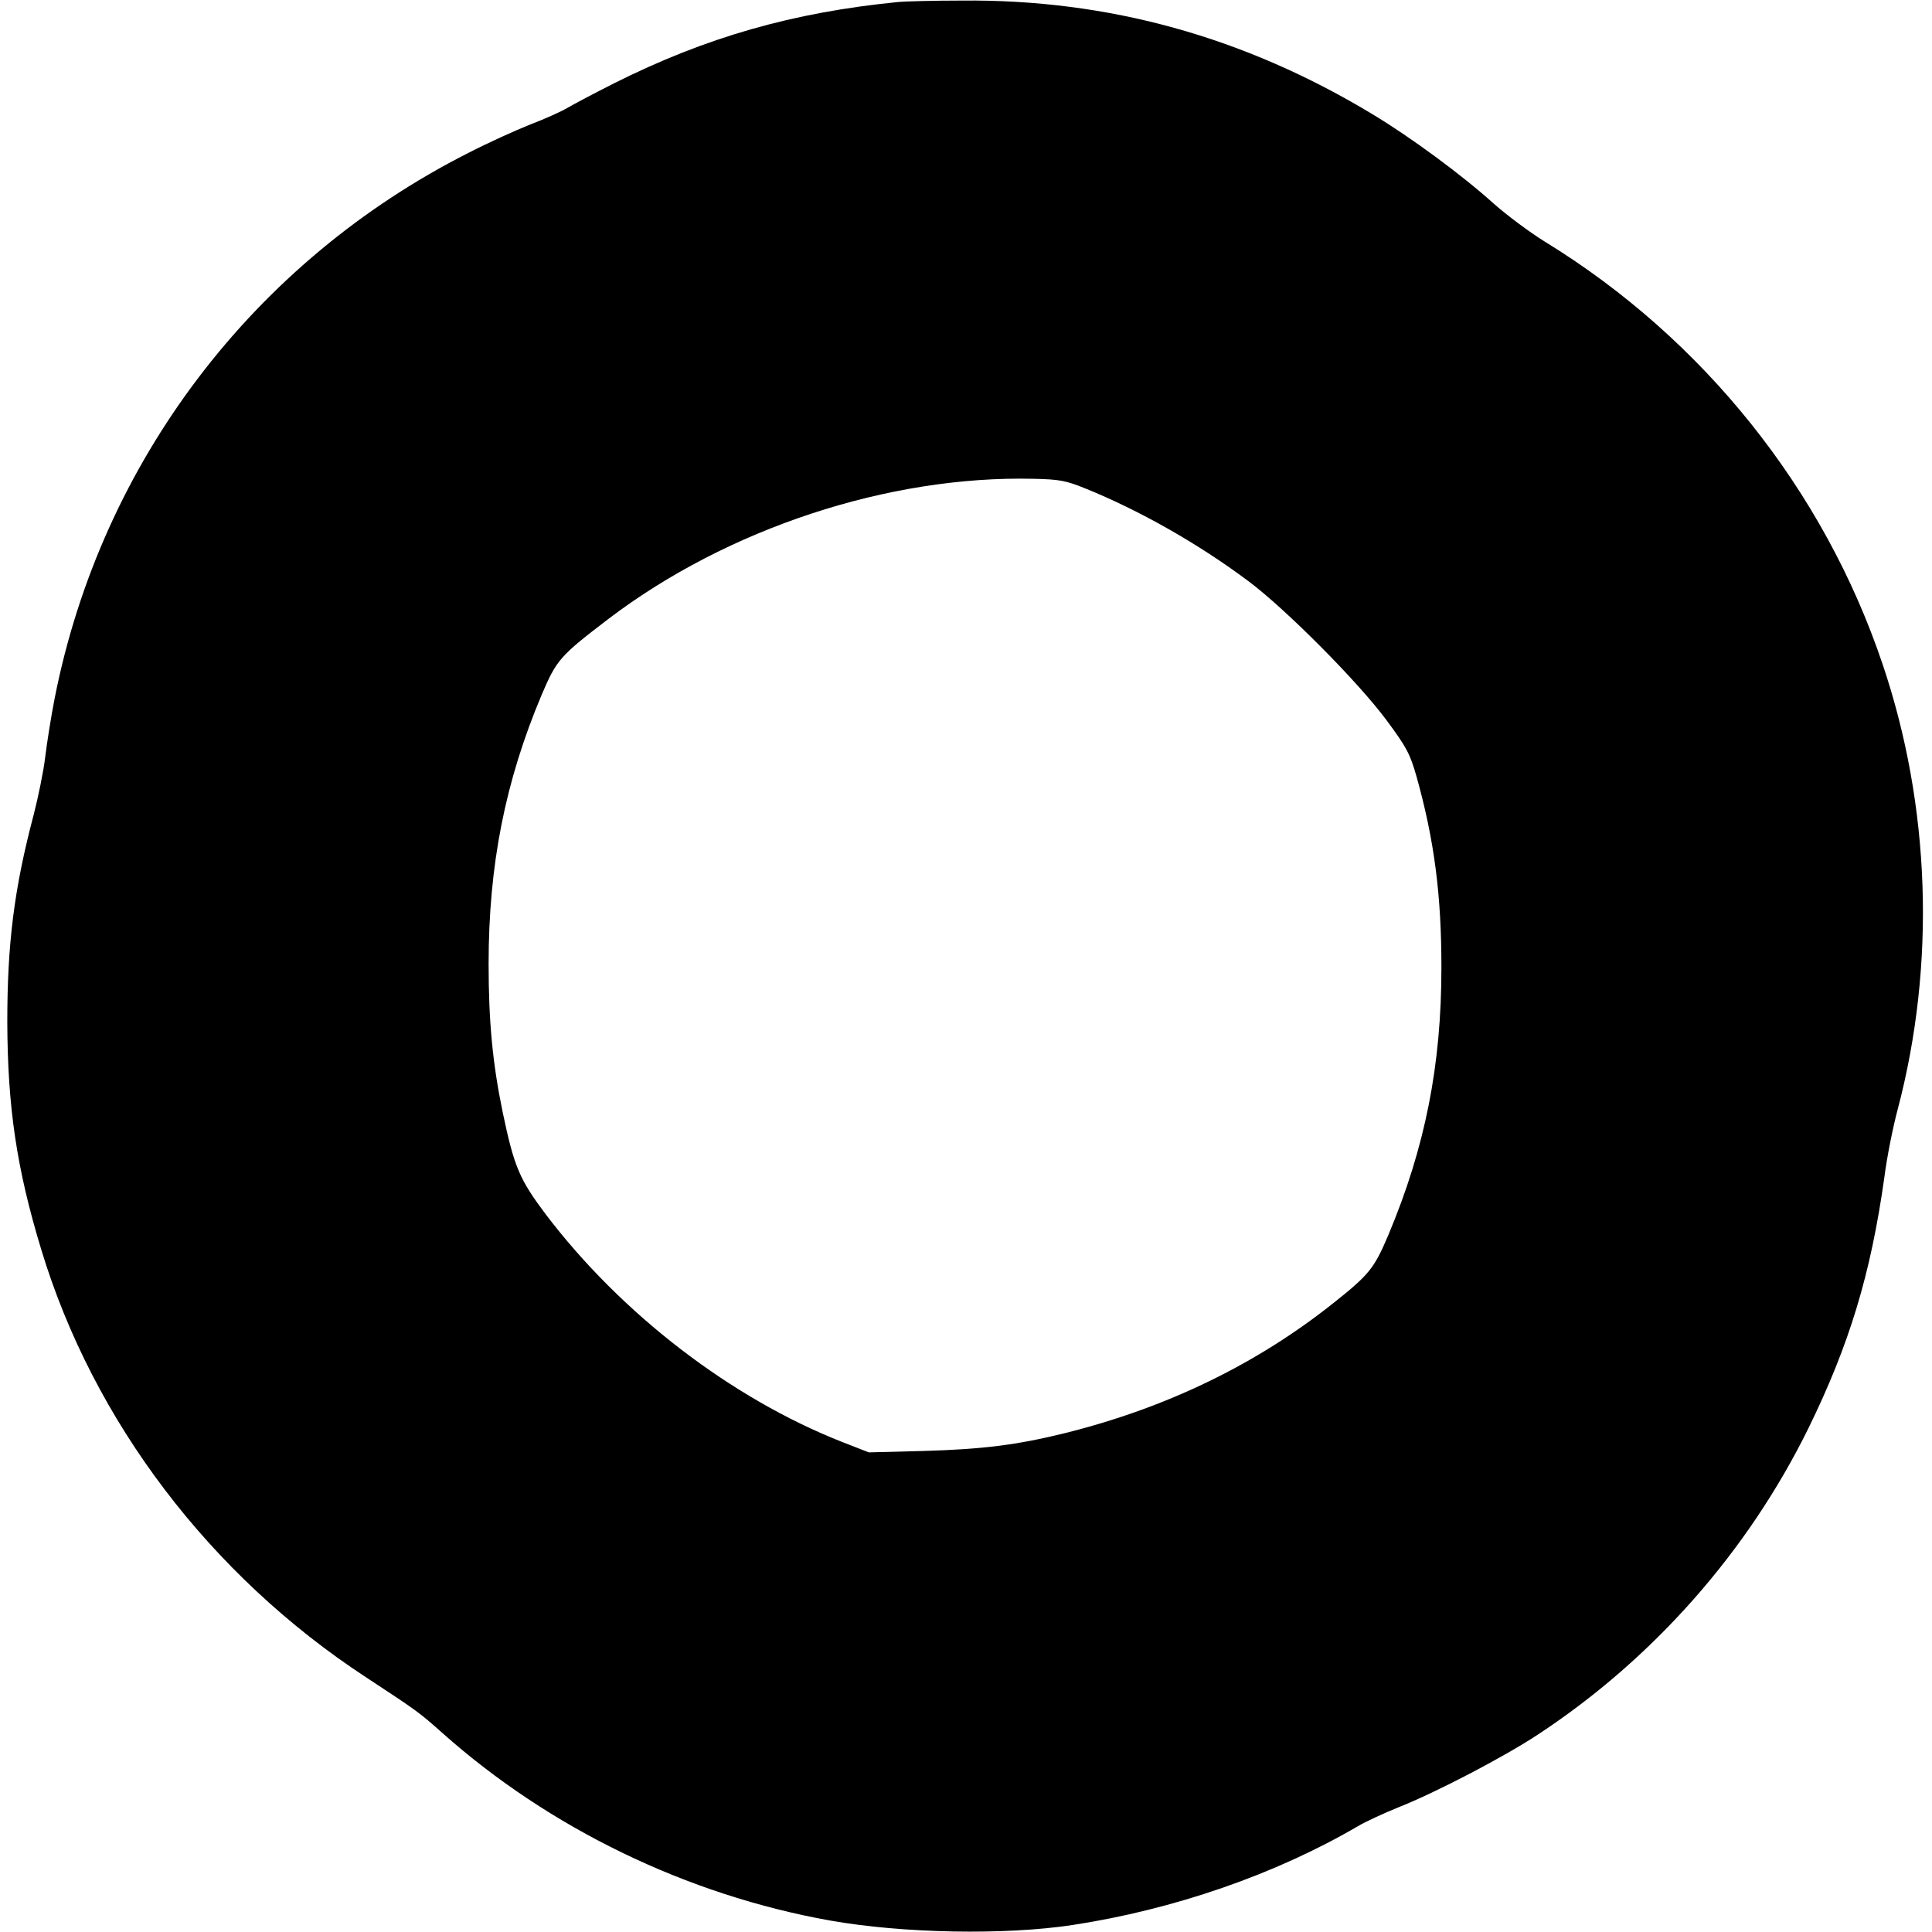<?xml version="1.0" standalone="no"?>
<!DOCTYPE svg PUBLIC "-//W3C//DTD SVG 20010904//EN"
 "http://www.w3.org/TR/2001/REC-SVG-20010904/DTD/svg10.dtd">
<svg version="1.0" xmlns="http://www.w3.org/2000/svg"
 width="688pt" height="688pt" viewBox="0 0 688 688"
 preserveAspectRatio="xMidYMid meet">
<g transform="translate(0,688) scale(0.1,-0.1)"
fill="#000000" stroke="none">
<path d="M3200 6873 c-377 -37 -687 -126 -1014 -290 -71 -36 -145 -75 -165
-87 -20 -12 -79 -39 -132 -59 -53 -21 -152 -66 -220 -101 -767 -388 -1308
-1101 -1474 -1941 -13 -66 -28 -161 -34 -211 -6 -51 -25 -143 -41 -205 -70
-265 -94 -459 -94 -739 1 -302 33 -521 121 -810 185 -611 601 -1159 1155
-1522 184 -121 190 -125 273 -199 383 -341 872 -577 1380 -668 260 -46 622
-53 865 -16 360 55 722 180 1016 352 27 16 92 46 144 67 134 53 377 180 498
260 410 270 746 651 962 1090 146 298 222 550 270 891 9 72 31 182 48 245 136
516 117 1079 -54 1585 -209 621 -638 1158 -1202 1504 -55 34 -138 96 -184 137
-112 101 -294 235 -430 317 -457 276 -941 410 -1463 405 -104 0 -206 -3 -225
-5z m664 -1732 c193 -78 403 -197 581 -330 135 -101 391 -359 492 -495 72 -97
84 -120 107 -200 64 -228 89 -424 89 -681 0 -349 -58 -641 -189 -953 -50 -118
-68 -141 -194 -241 -276 -220 -597 -375 -960 -465 -170 -42 -293 -57 -501 -63
l-195 -5 -95 37 c-396 156 -786 456 -1055 810 -94 125 -113 169 -154 365 -36
174 -50 324 -50 527 0 353 59 650 189 959 54 126 65 138 239 271 423 321 996
510 1512 498 92 -2 115 -6 184 -34z"/>
</g>
</svg>

